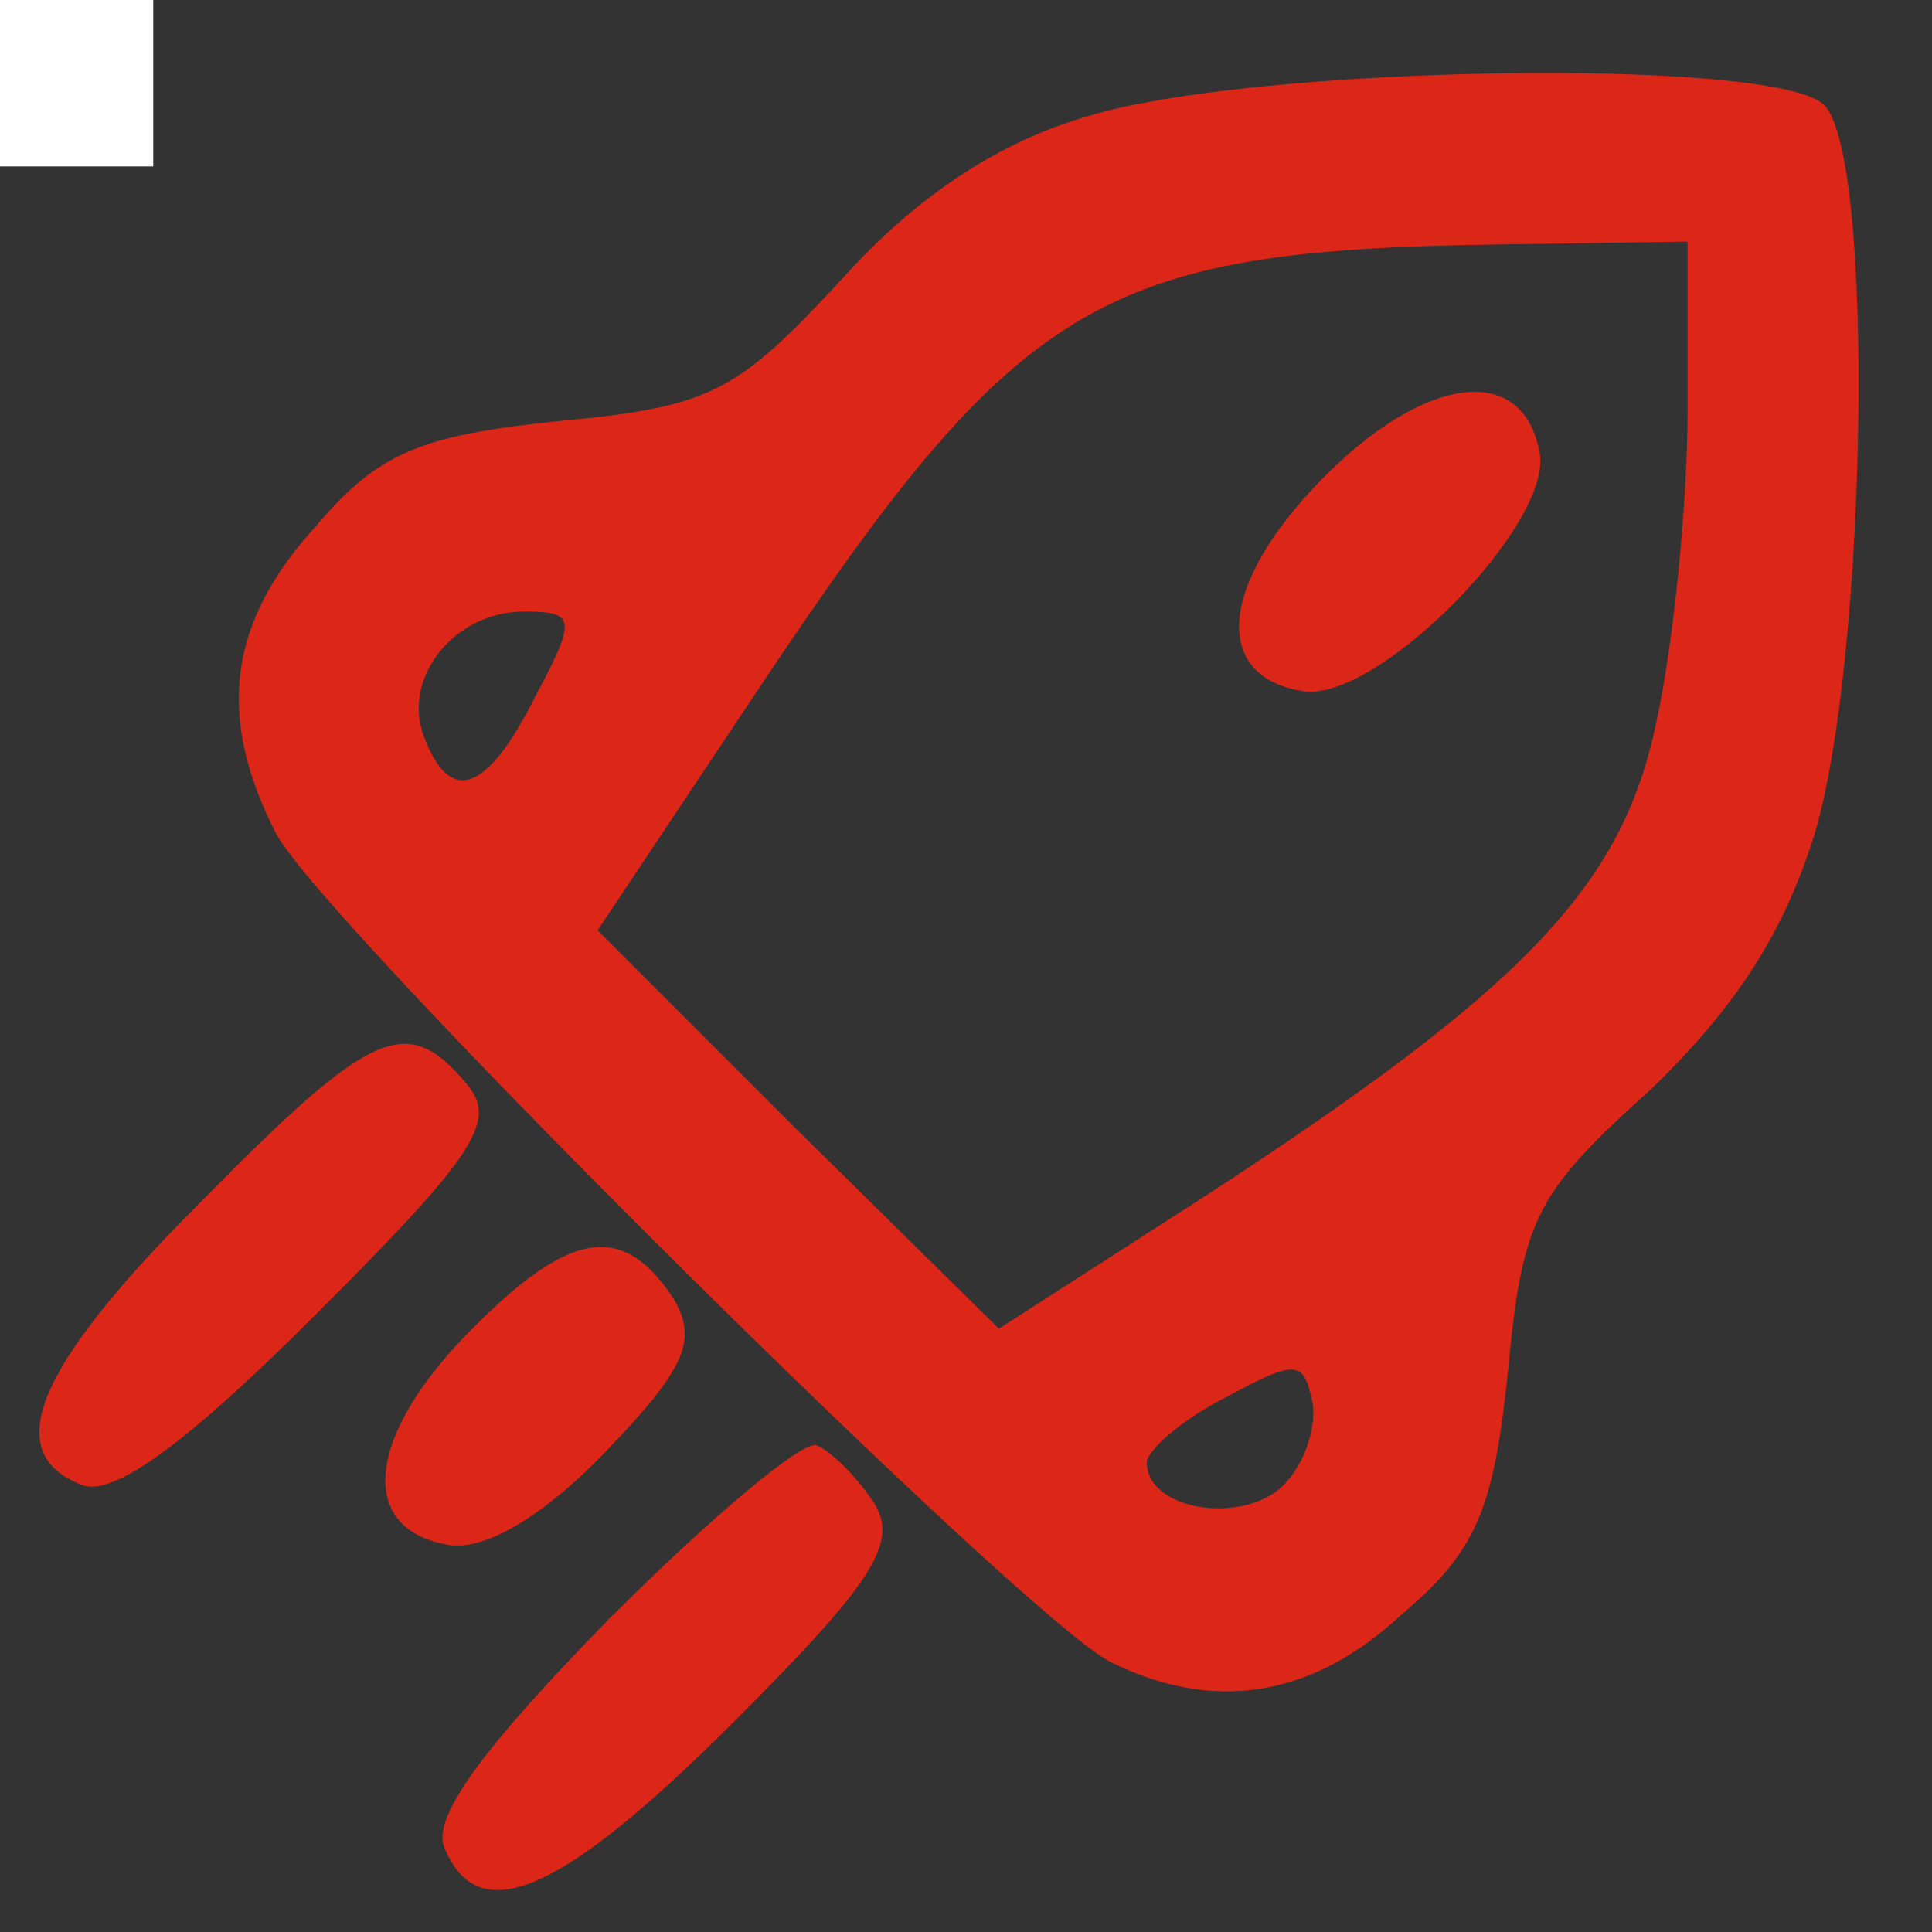 <svg xmlns="http://www.w3.org/2000/svg" xmlns:xlink="http://www.w3.org/1999/xlink" width="500" viewBox="0 0 375 375" height="500" preserveAspectRatio="xMidYMid meet"><rect x="0" y="0" width="375" height="375" fill="#333333" stroke="none"/><defs><clipPath id="d5a6278416"><path d="M 0 0 L 29.742 0 L 29.742 32.328 L 0 32.328 Z M 0 0 " clip-rule="nonzero"></path></clipPath></defs><path fill="#dc2618" d="M 211.004 22.59 C 193.879 27.562 177.859 38.059 163.5 54.074 C 143.062 76.172 138.09 78.934 108.816 81.695 C 81.75 84.457 73.465 87.77 61.312 102.133 C 44.188 120.91 41.98 139.141 53.578 161.785 C 62.969 179.461 198.297 313.688 215.422 322.523 C 235.309 332.469 254.641 329.707 272.316 313.133 C 286.676 300.98 289.992 292.695 292.754 265.633 C 295.516 236.355 298.277 231.383 320.371 211.5 C 336.941 195.48 346.332 181.121 352.406 161.234 C 362.352 126.988 364.008 30.324 354.066 20.383 C 344.676 10.992 243.039 12.648 211.004 22.59 Z M 327.551 80.035 C 327.551 97.711 324.789 125.332 321.477 140.246 C 314.848 172.281 295.516 192.168 232.547 233.043 L 193.879 257.898 L 154.66 219.234 L 115.996 180.566 L 146.93 134.168 C 197.746 57.941 213.211 48.551 290.543 47.449 L 327.551 46.895 Z M 103.844 135.273 C 94.453 154.055 87.273 156.262 82.301 143.008 C 77.883 131.406 88.379 118.703 101.637 118.703 C 111.578 118.703 112.129 119.809 103.844 135.273 Z M 249.117 288.277 C 241.383 296.012 222.602 293.25 222.602 283.859 C 222.602 281.648 229.23 275.574 238.07 271.156 C 251.324 263.973 252.984 263.973 254.641 271.707 C 255.746 276.125 253.535 283.859 249.117 288.277 Z M 249.117 288.277 " fill-opacity="1" fill-rule="nonzero"></path><path fill="#dc2618" d="M 256.297 93.293 C 236.41 113.73 235.309 131.406 252.984 134.168 C 267.344 136.379 301.59 101.578 298.828 87.77 C 295.516 70.094 276.184 72.855 256.297 93.293 Z M 256.297 93.293 " fill-opacity="1" fill-rule="nonzero"></path><path fill="#dc2618" d="M 38.664 233.594 C 6.629 265.633 0 282.203 16.02 288.277 C 22.094 290.488 36.457 279.992 61.312 255.137 C 92.246 224.203 96.664 217.574 90.586 210.395 C 78.988 196.586 72.359 199.348 38.664 233.594 Z M 38.664 233.594 " fill-opacity="1" fill-rule="nonzero"></path><path fill="#dc2618" d="M 90.586 259.004 C 70.703 279.441 69.598 297.117 87.273 299.879 C 94.453 300.98 106.055 293.801 117.652 281.648 C 133.121 265.633 135.328 260.109 130.91 252.375 C 120.969 236.906 110.473 238.566 90.586 259.004 Z M 90.586 259.004 " fill-opacity="1" fill-rule="nonzero"></path><path fill="#dc2618" d="M 118.207 314.238 C 94.453 338.543 83.961 352.352 86.168 358.43 C 92.797 375 109.367 367.266 142.512 334.125 C 169.574 307.059 174.547 299.324 169.574 291.594 C 166.262 286.621 161.289 281.648 158.527 280.543 C 155.766 279.441 137.539 294.906 118.207 314.238 Z M 118.207 314.238 " fill-opacity="1" fill-rule="nonzero"></path><g clip-path="url(#d5a6278416)"><path fill="#ffffff" d="M 0 0 L 29.742 0 L 29.742 32.297 L 0 32.297 Z M 0 0 " fill-opacity="1" fill-rule="nonzero"></path></g></svg>